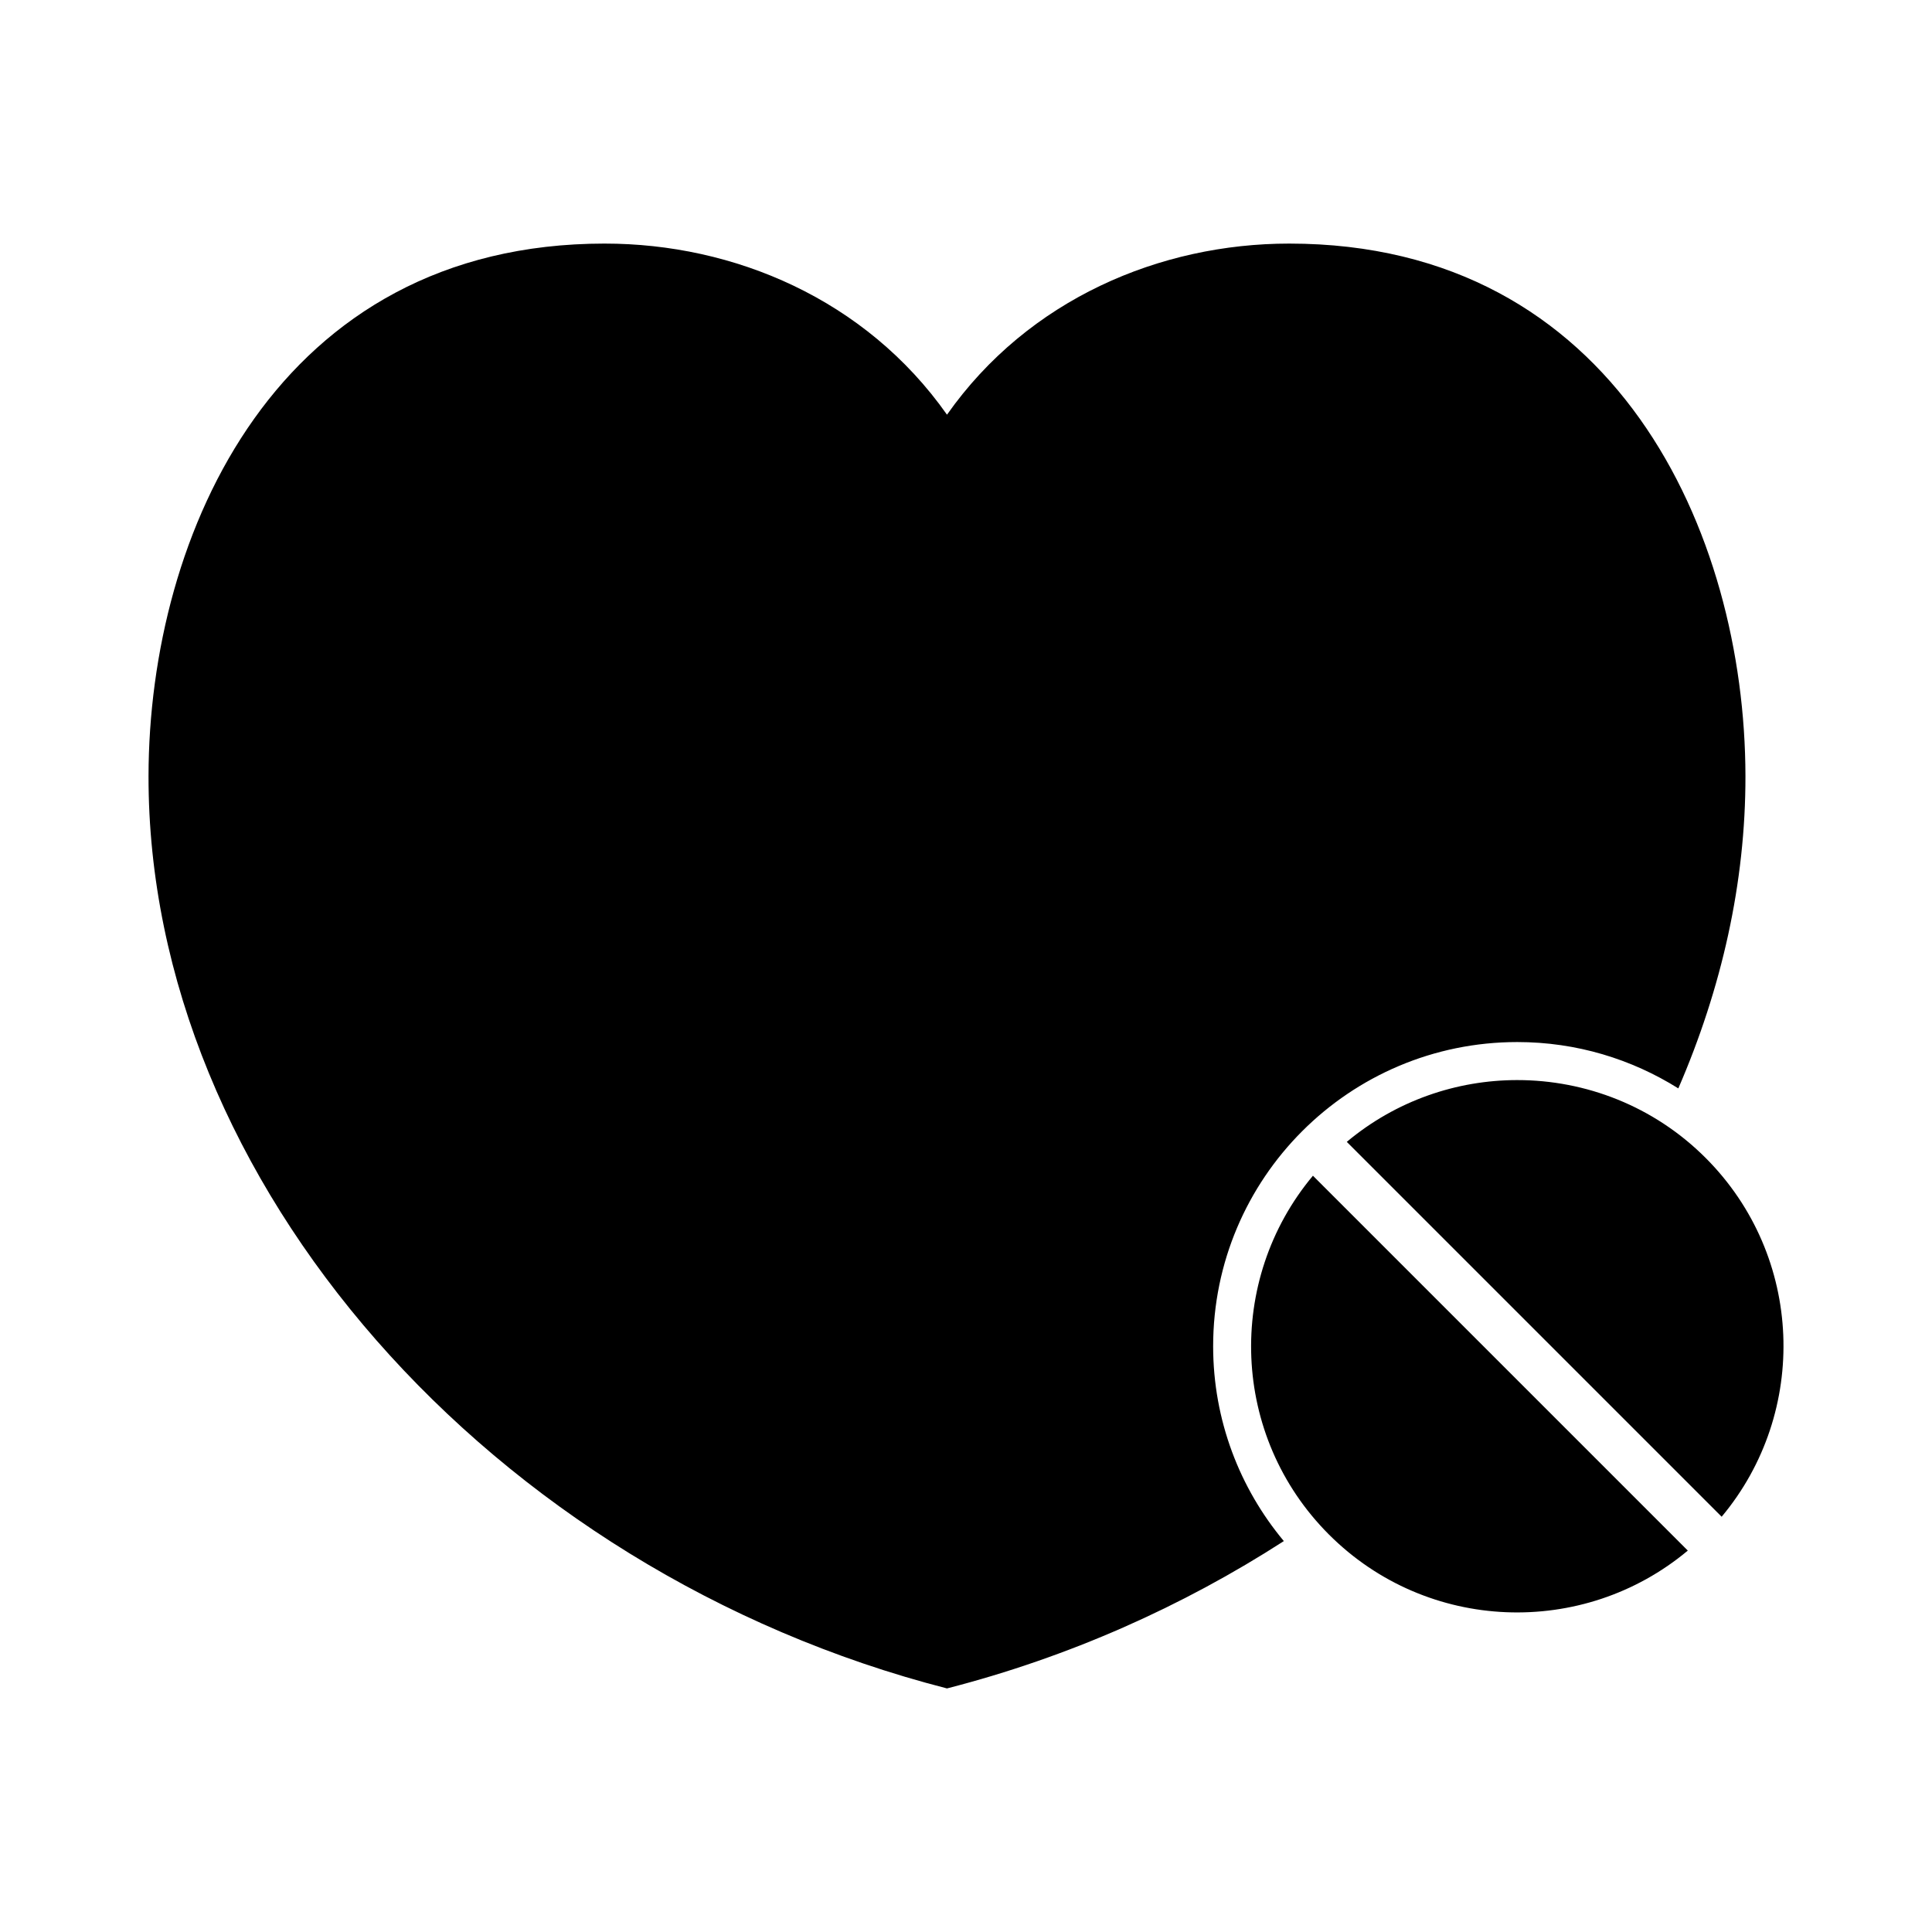 <?xml version="1.0" encoding="UTF-8"?>
<!-- Uploaded to: SVG Repo, www.svgrepo.com, Generator: SVG Repo Mixer Tools -->
<svg fill="#000000" width="800px" height="800px" version="1.1" viewBox="144 144 512 512" xmlns="http://www.w3.org/2000/svg">
 <path d="m304.27 208.55c-86.652 0-120.81 76.746-120.91 141.07-0.176 107.43 90.652 210.77 211.6 241.83 32.305-8.293 62.422-21.738 89.27-39.047-11.672-13.984-18.734-32.004-18.734-51.641 0-44.52 36.09-80.609 80.609-80.609 15.699 0 30.277 4.519 42.668 12.281 11.477-26.492 17.836-54.508 17.789-82.812-0.105-64.32-34.262-141.07-120.91-141.07-34.156 0-69.105 14.684-90.688 45.344-21.578-30.656-56.527-45.344-90.688-45.344zm241.83 221.68c-16.066 0-32.137 5.457-45.188 16.375l99.344 99.344c23.176-27.707 21.777-69.062-4.25-95.094-13.77-13.77-31.863-20.625-49.91-20.625zm-54.16 25.348c-23.176 27.707-21.777 69.062 4.25 95.094 26.031 26.031 67.391 27.43 95.094 4.25z"/>
</svg>